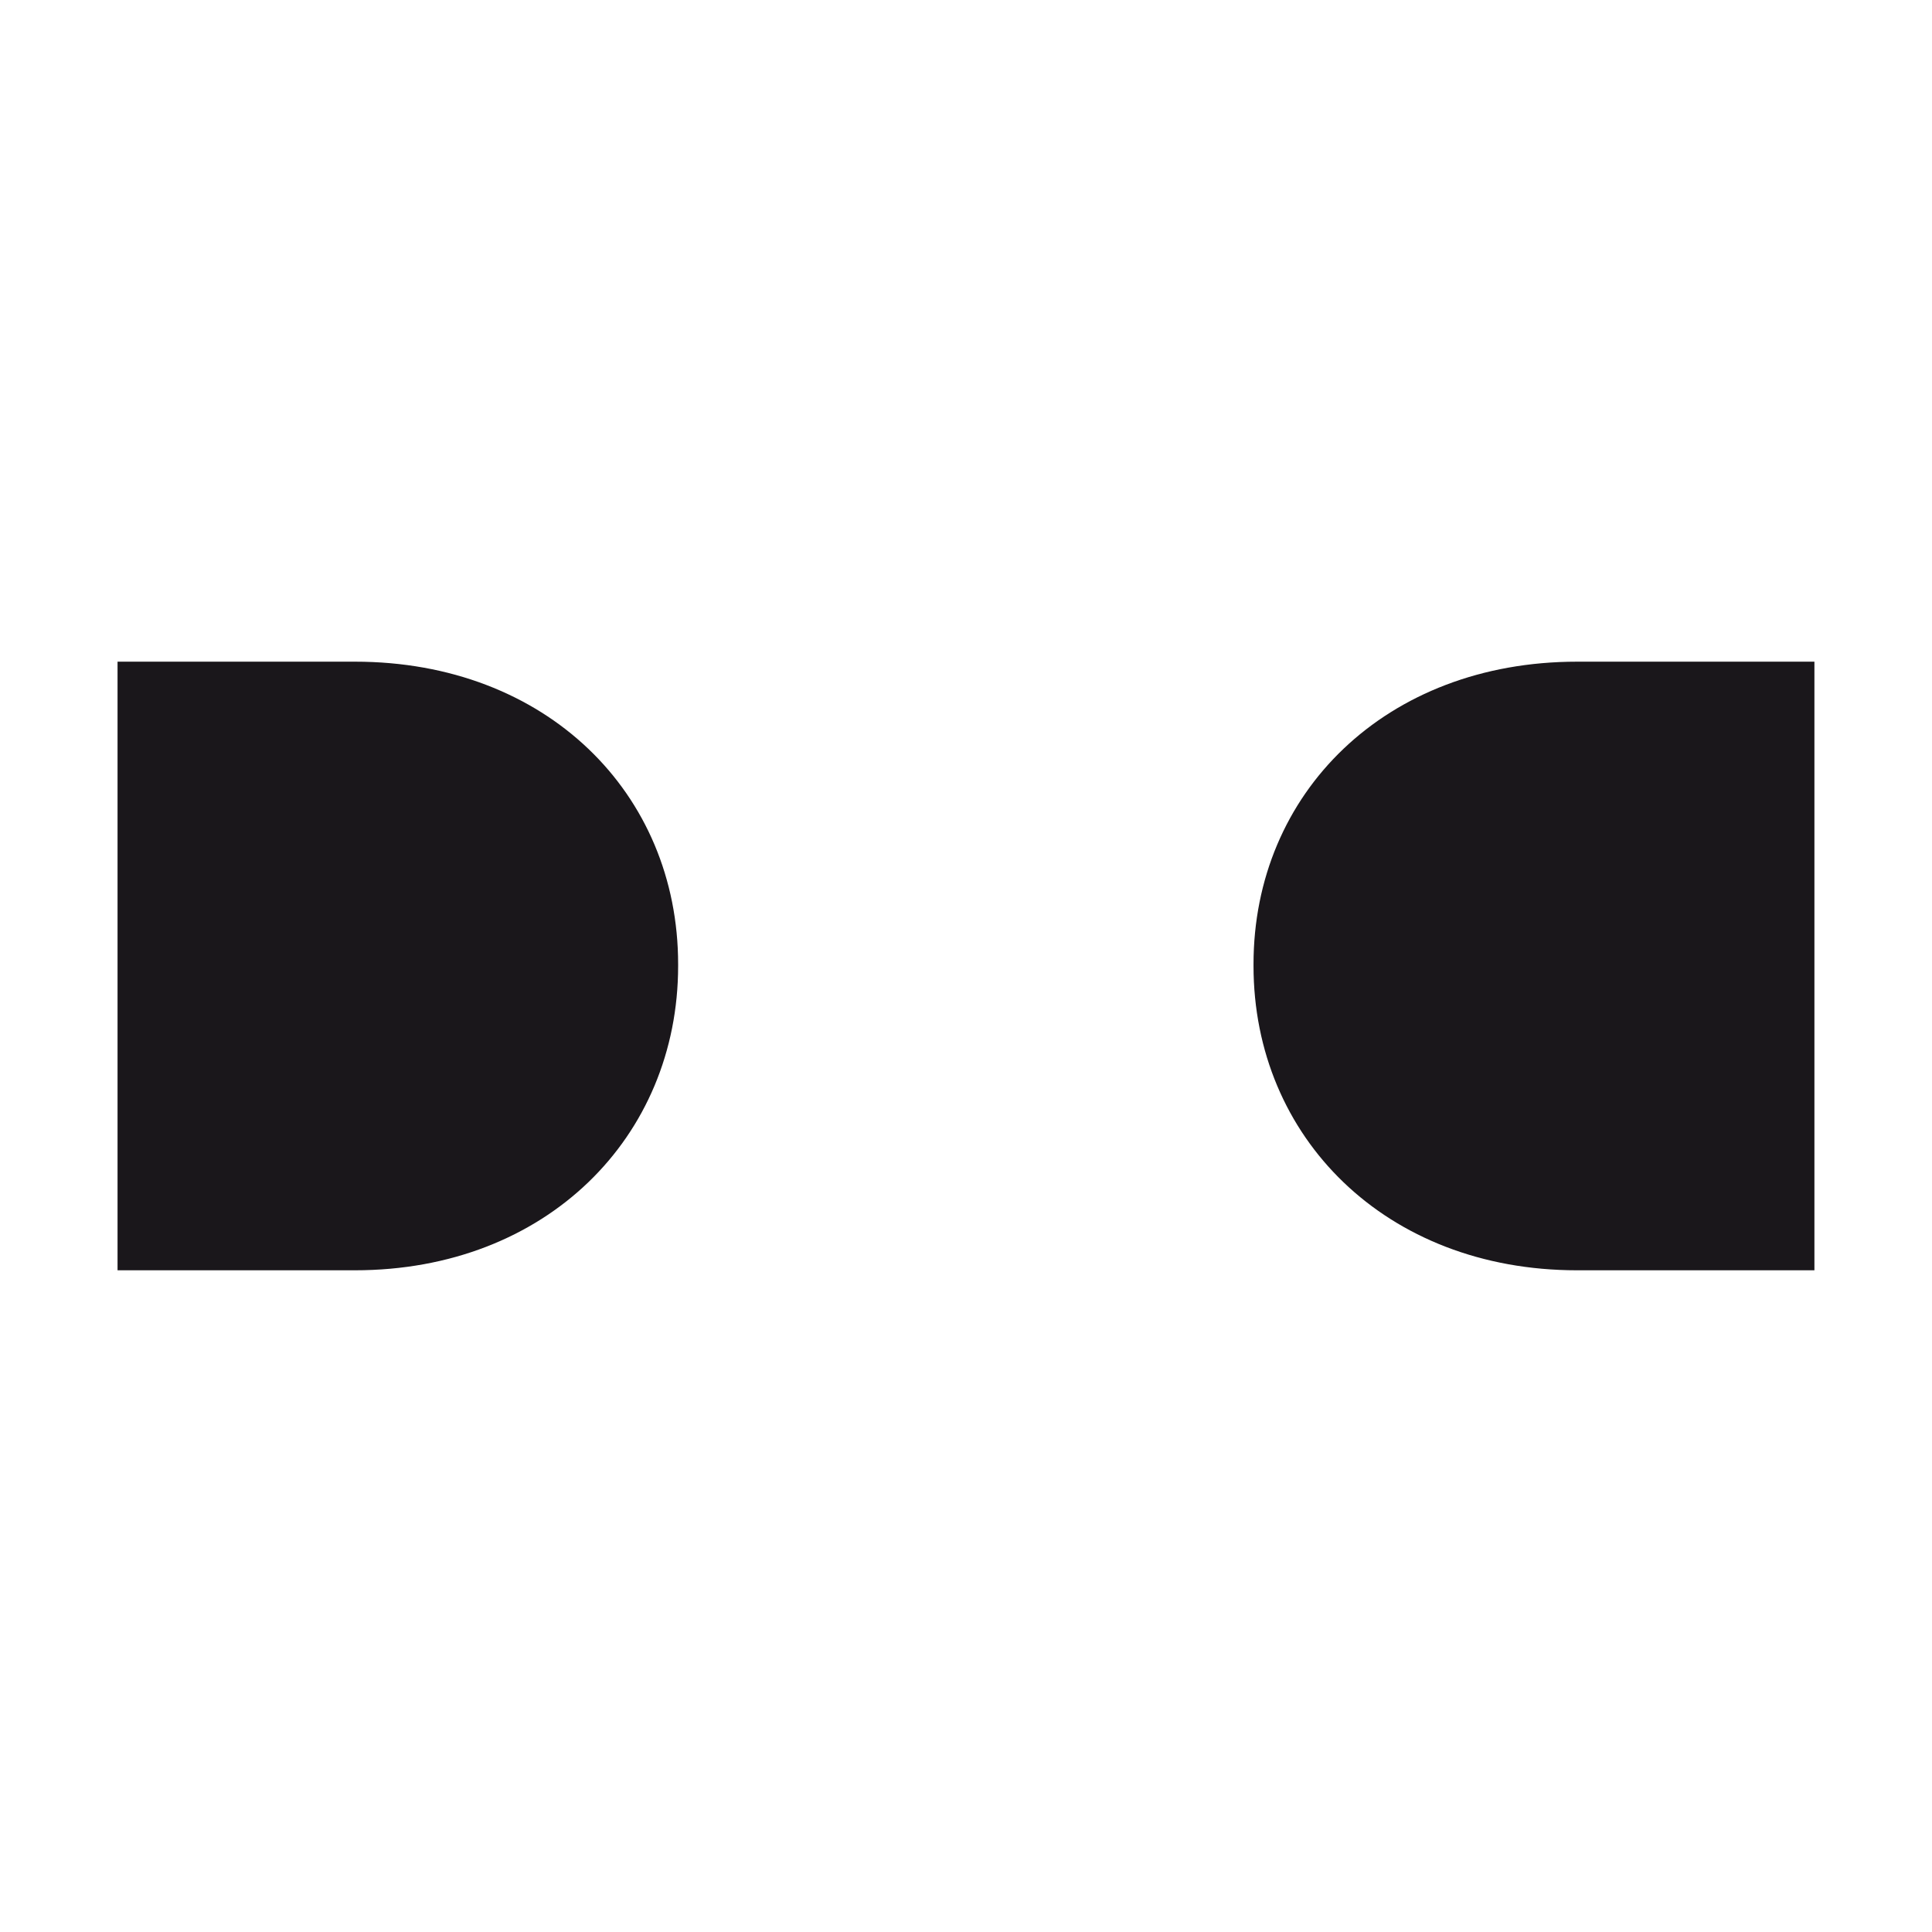 <?xml version="1.0" encoding="UTF-8" standalone="no"?>
<!-- Generator: Adobe Illustrator 16.0.0, SVG Export Plug-In . SVG Version: 6.00 Build 0)  -->

<svg
   xmlns:dc="http://purl.org/dc/elements/1.1/"
   xmlns:cc="http://creativecommons.org/ns#"
   xmlns:rdf="http://www.w3.org/1999/02/22-rdf-syntax-ns#"
   xmlns:svg="http://www.w3.org/2000/svg"
   xmlns="http://www.w3.org/2000/svg"
   xmlns:sodipodi="http://sodipodi.sourceforge.net/DTD/sodipodi-0.dtd"
   xmlns:inkscape="http://www.inkscape.org/namespaces/inkscape"
   version="1.1"
   id="Layer_1"
   x="0px"
   y="0px"
   width="50"
   height="50"
   viewBox="0 0 50 50"
   enable-background="new 0 0 216.333 80"
   xml:space="preserve"
   inkscape:version="0.91 r13725"
   sodipodi:docname="favicon.svg"><defs
     id="defs83" /><sodipodi:namedview
     pagecolor="#ffffff"
     bordercolor="#666666"
     borderopacity="1"
     objecttolerance="10"
     gridtolerance="10"
     guidetolerance="10"
     inkscape:pageopacity="0"
     inkscape:pageshadow="2"
     inkscape:window-width="1280"
     inkscape:window-height="953"
     id="namedview81"
     showgrid="false"
     fit-margin-top="17.125"
     fit-margin-left="3.042"
     fit-margin-right="3.042"
     fit-margin-bottom="17.125"
     inkscape:zoom="2.2749481"
     inkscape:cx="95.510455"
     inkscape:cy="4.0779574"
     inkscape:window-x="-4"
     inkscape:window-y="-4"
     inkscape:window-maximized="1"
     inkscape:current-layer="Layer_1" /><g
     id="g3"
     transform="translate(-82.022,12.338)">
	<g
   id="g5">
		<g
   id="g7">
			<path
   d="m 85.064,4.786 6.144,0 c 4.95,0 8.364,3.4 8.364,7.829 l 0,0.044 c 0,4.433 -3.414,7.878 -8.364,7.878 l -6.144,0 0,-15.751 z"
   id="path9"
   inkscape:connector-curvature="0"
   style="fill:#1a171b" />
		</g>
		<g
   id="g11">
			<path
   d="m 128.979,20.537 -6.142,0 c -4.951,0 -8.374,-3.445 -8.374,-7.878 l 0,-0.044 c 0,-4.429 3.423,-7.829 8.374,-7.829 l 6.142,0 0,15.751 z"
   id="path13"
   inkscape:connector-curvature="0"
   style="fill:#1a171b" />
		</g>
	</g>
	
	
</g></svg>